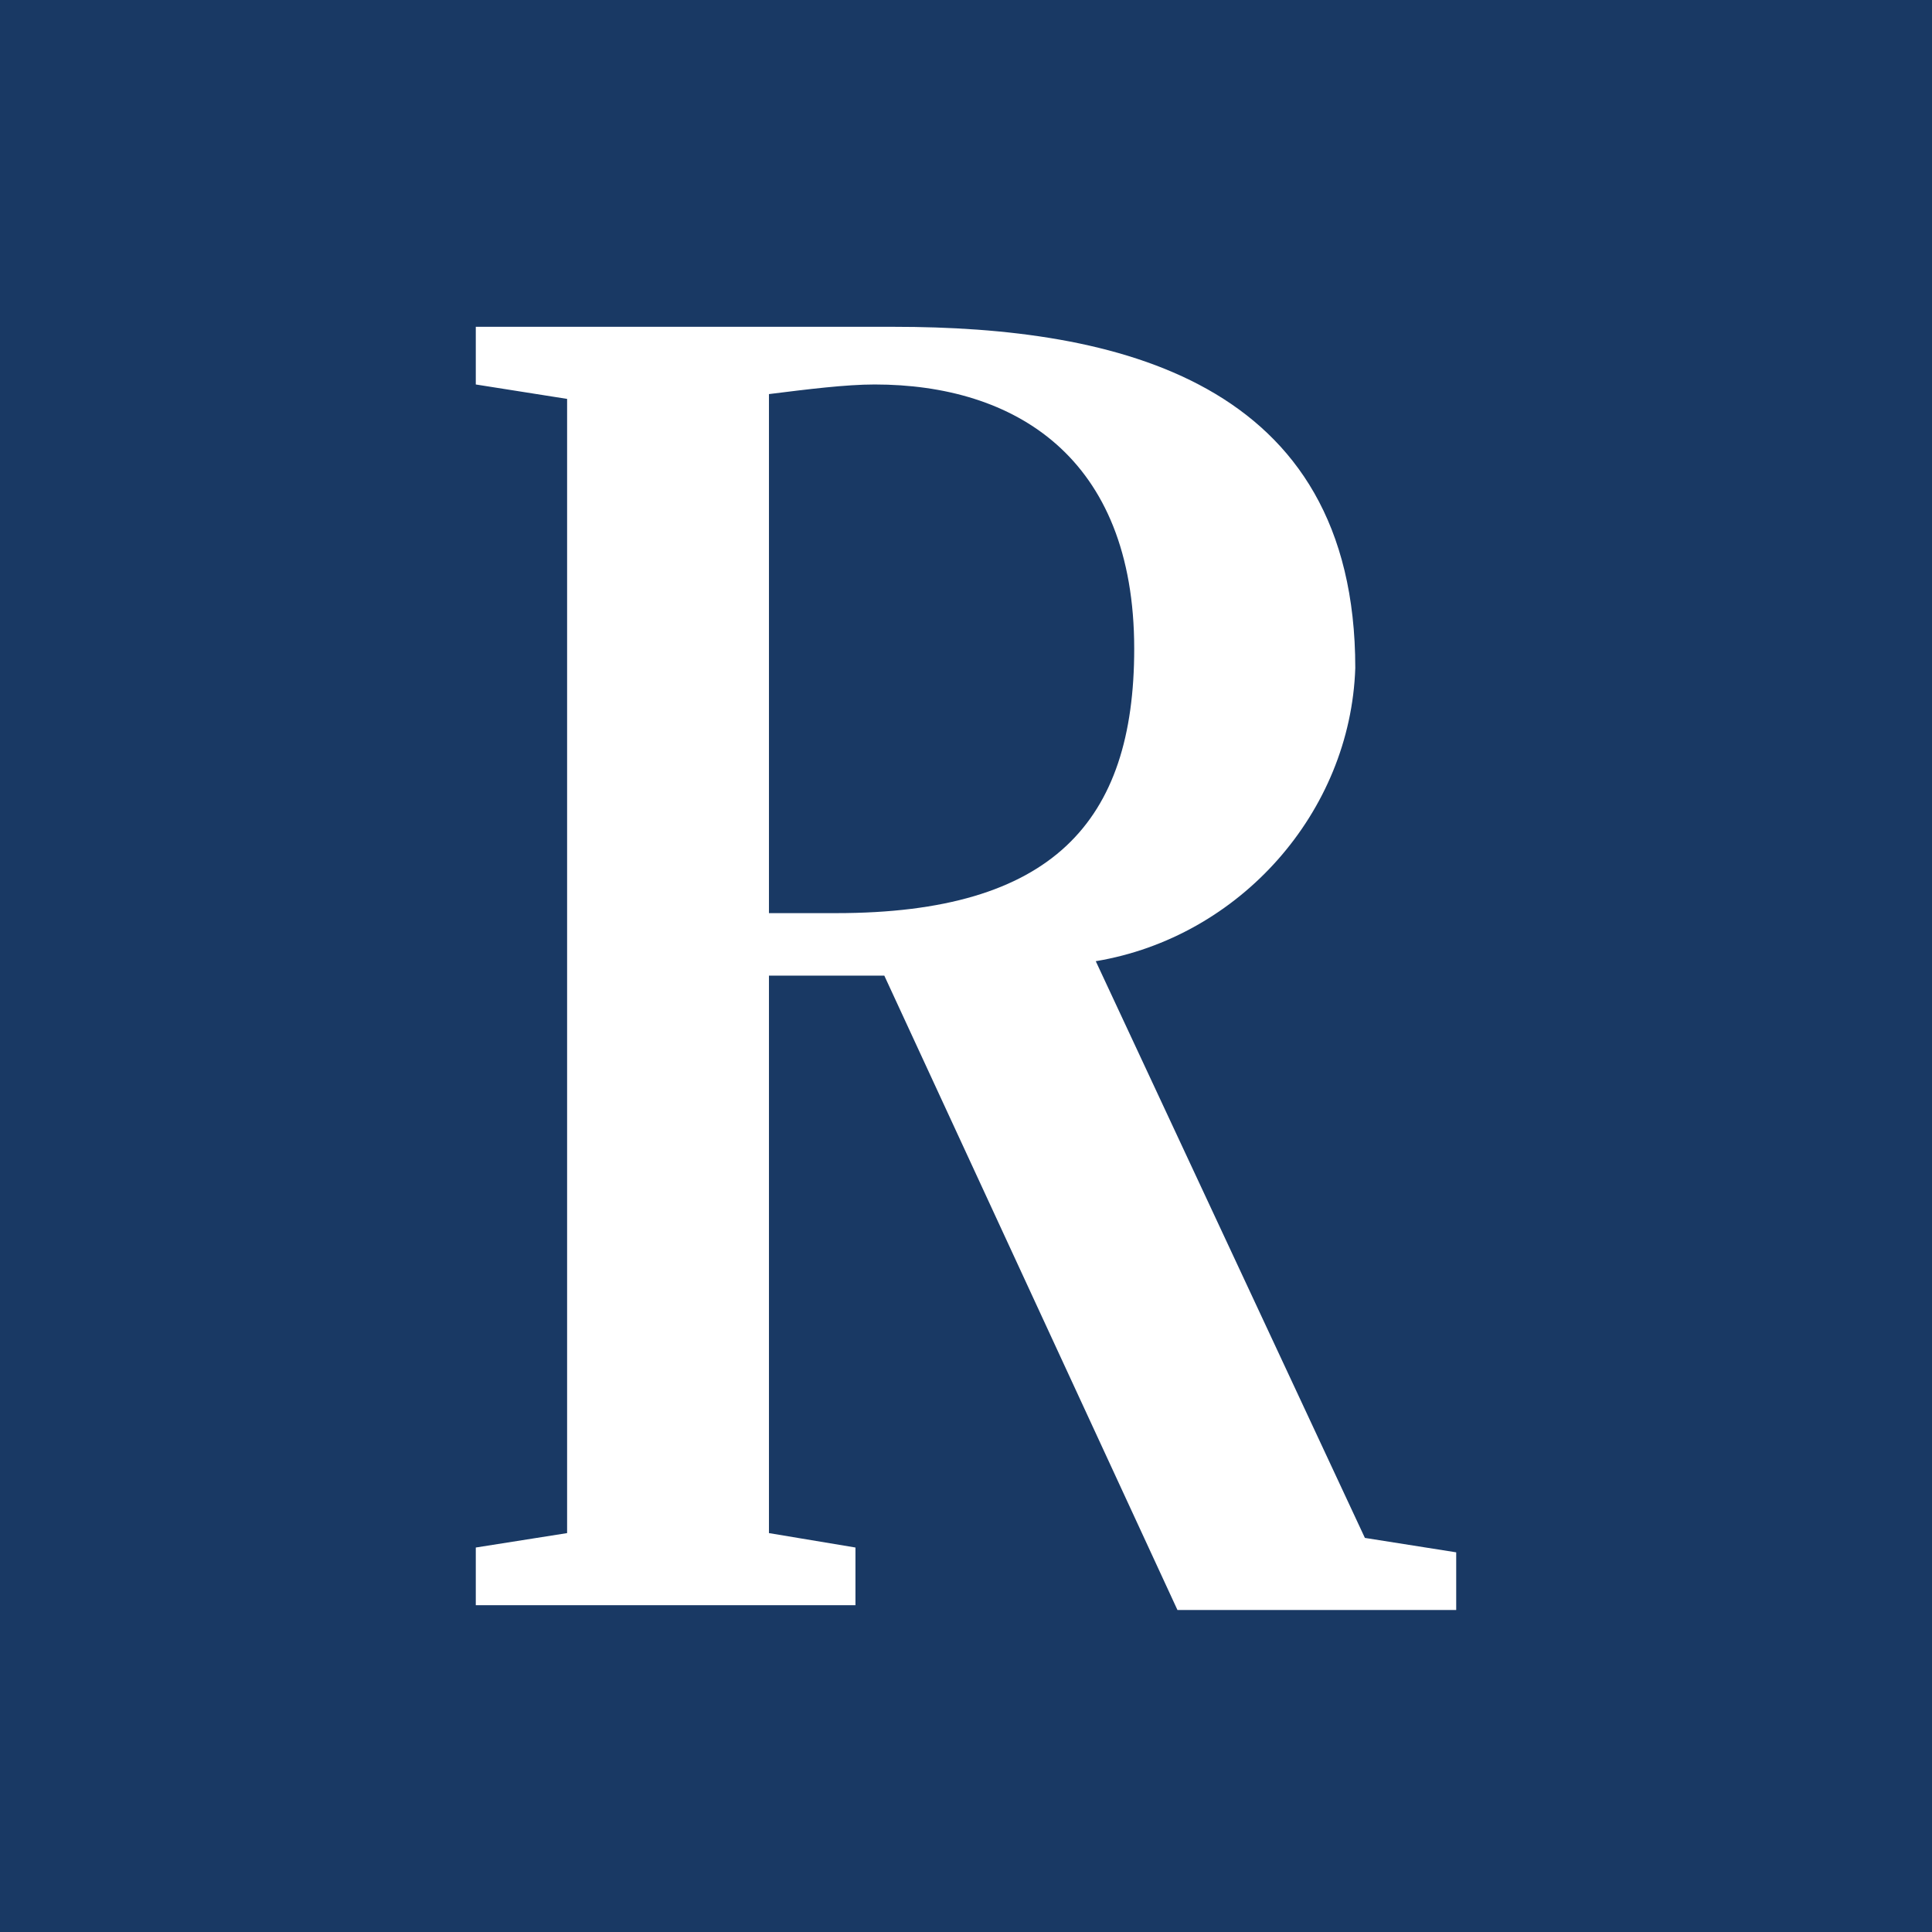 <?xml version="1.0" encoding="utf-8"?>
<!-- Generator: Adobe Illustrator 26.3.1, SVG Export Plug-In . SVG Version: 6.00 Build 0)  -->
<svg version="1.1" id="Ebene_1" xmlns="http://www.w3.org/2000/svg" xmlns:xlink="http://www.w3.org/1999/xlink" x="0px" y="0px"
	 viewBox="0 0 40.2 40.2" style="enable-background:new 0 0 40.2 40.2;" xml:space="preserve">
<style type="text/css">
	.st0{fill:#193964;}
	.st1{fill-rule:evenodd;clip-rule:evenodd;fill:#FFFFFF;}
</style>
<rect y="0" class="st0" width="40.2" height="40.2"/>
<path id="Pfad_4" class="st1" d="M16,8.2C16.8,8.1,17.6,8,18.2,8c2.9,0,5.4,1.5,5.4,5.5c0,3.6-1.7,5.5-6.2,5.5H16V8.2z M11.8,31.9
	l-1.9,0.3v1.2h7.9v-1.2L16,31.9V20.3h2.4l6.1,13.2h5.8v-1.2l-1.9-0.3L22.8,20c3-0.5,5.3-3.1,5.4-6.1c0-6-5-7.1-9.6-7.1H9.9V8
	l1.9,0.3V31.9z"/>
</svg>
